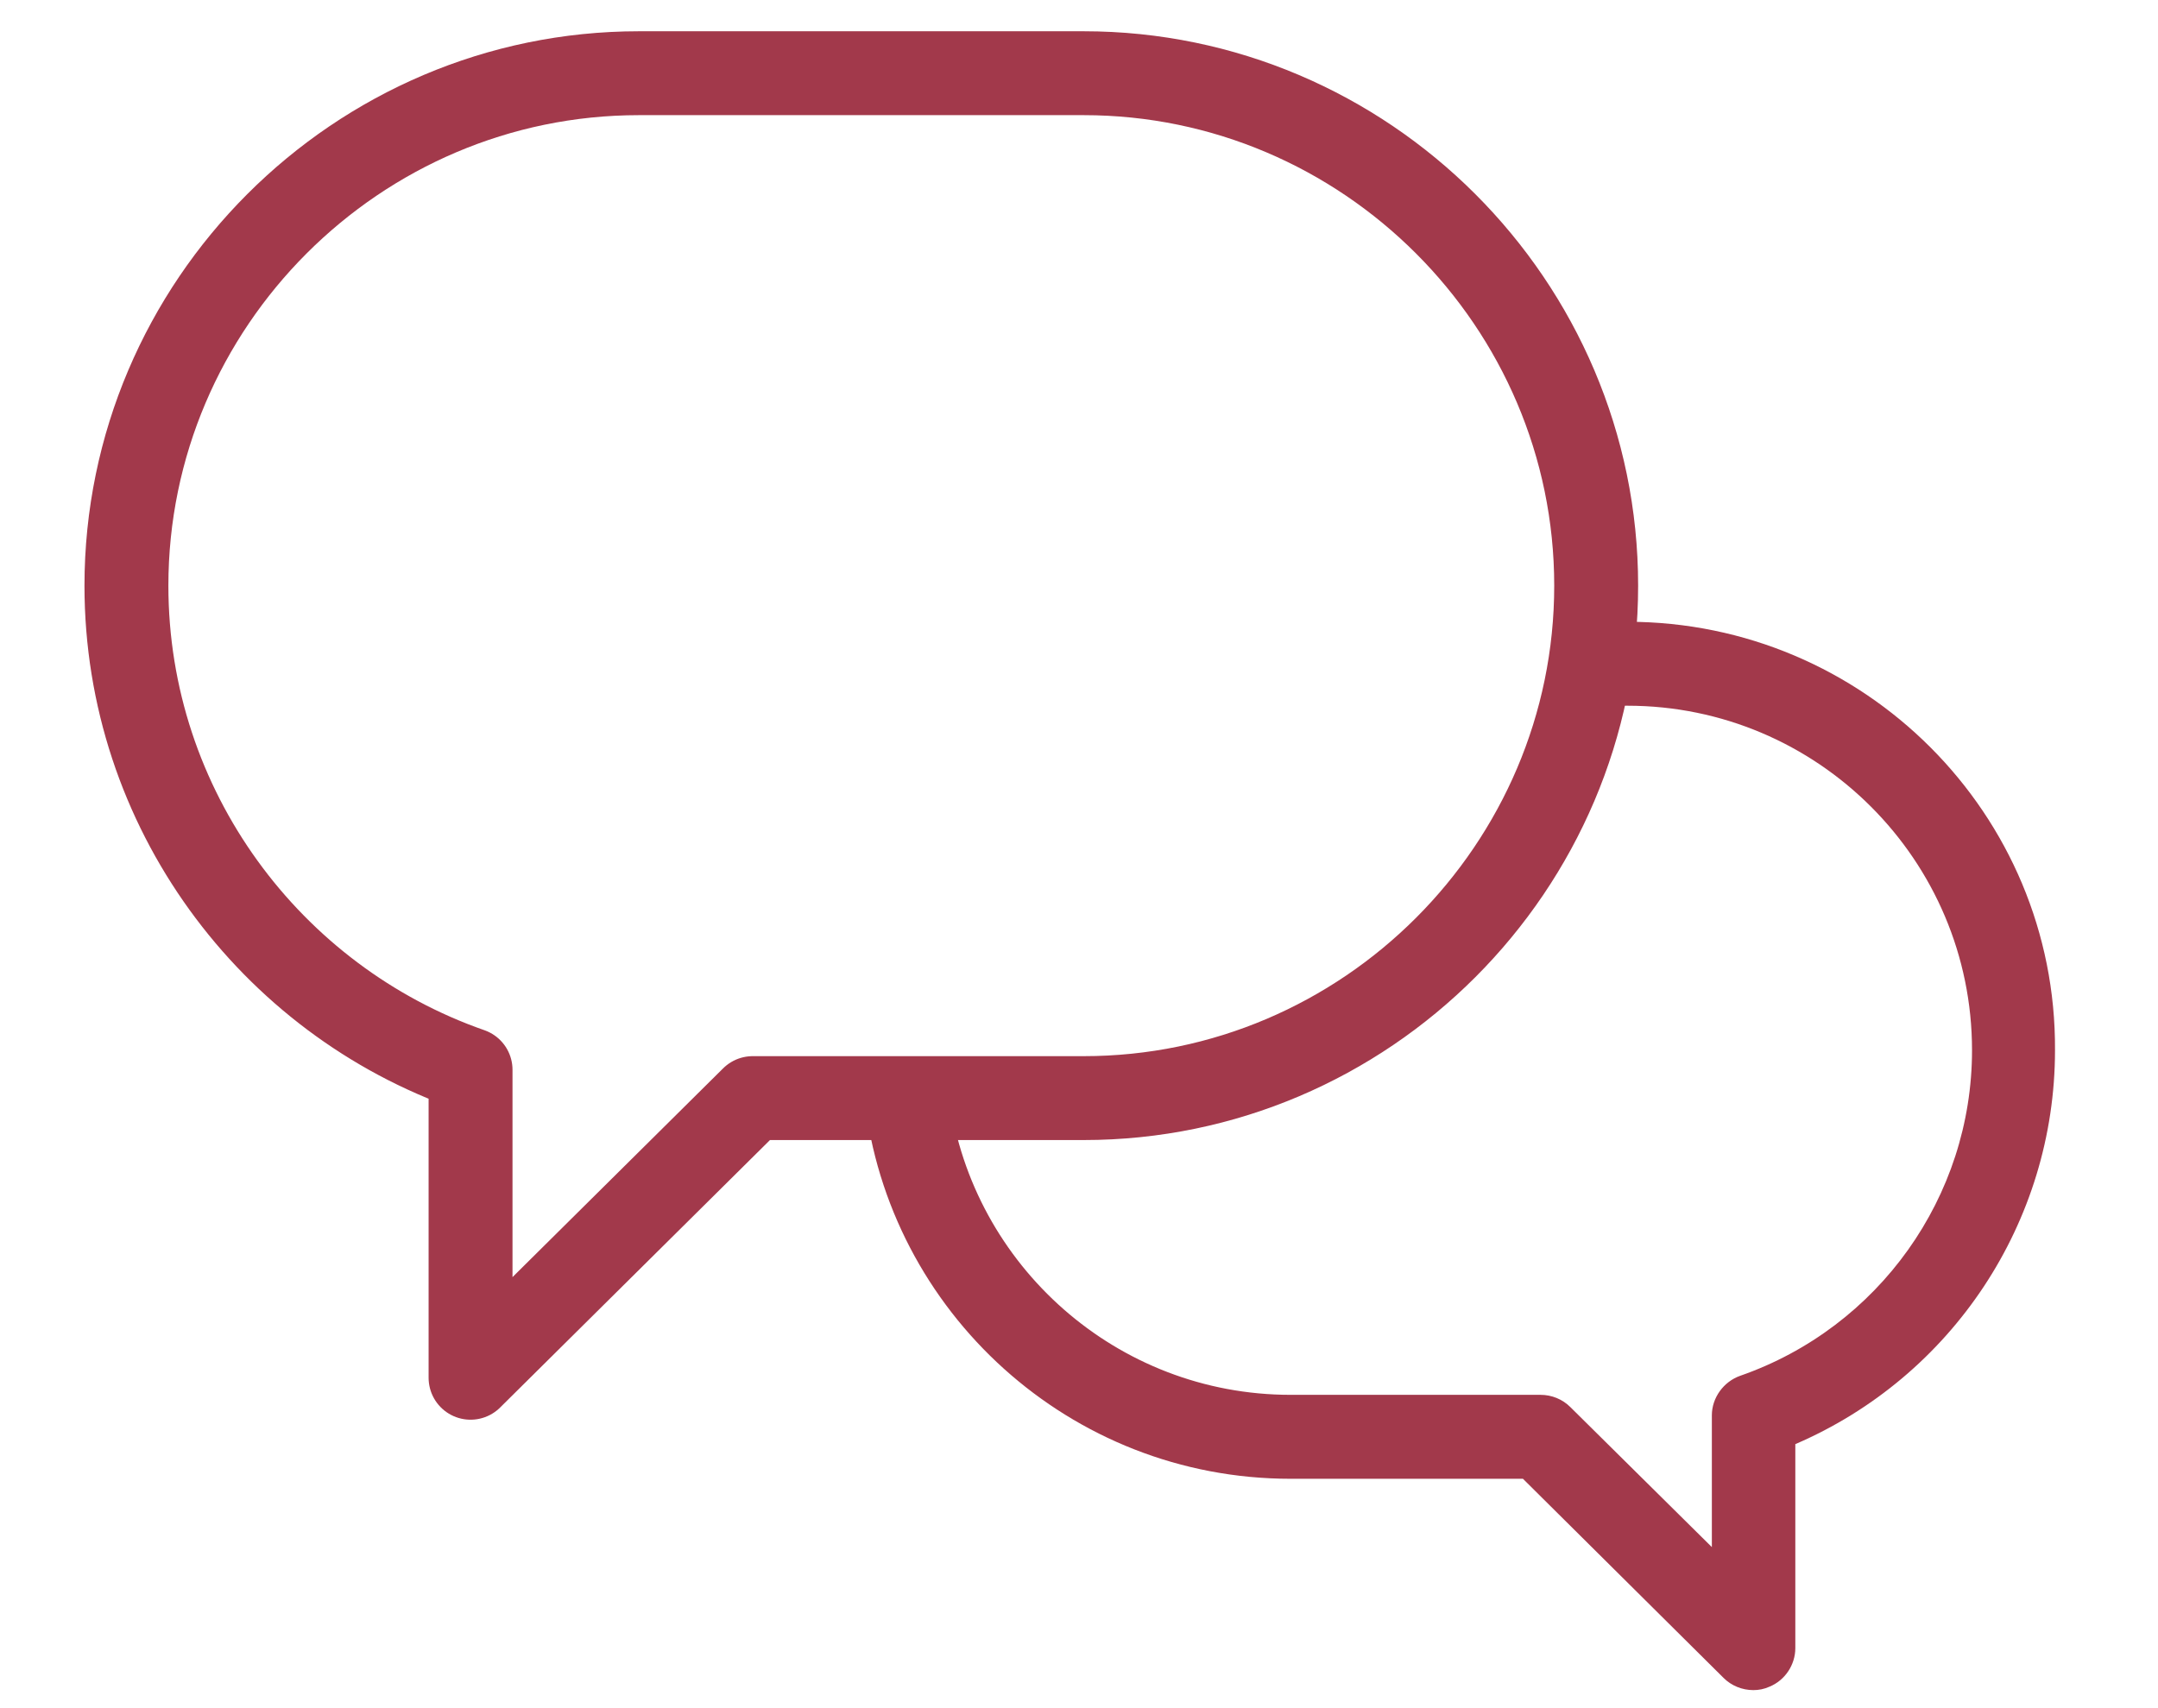 <svg xmlns="http://www.w3.org/2000/svg" xmlns:xlink="http://www.w3.org/1999/xlink" x="0px" y="0px" viewBox="0 0 44.21 35" style="enable-background:new 0 0 44.21 35;" xml:space="preserve"><style type="text/css">	.st0{fill:none;stroke:#A2394B;stroke-width:1.719;stroke-linejoin:round;stroke-miterlimit:10;}	.st1{fill:none;stroke:#A2394B;stroke-width:1.759;stroke-linejoin:round;stroke-miterlimit:10;}	.st2{fill:#FFFFFF;}	.st3{fill:#A2394B;}	.st4{fill:none;stroke:#A2394B;stroke-width:1.726;stroke-linejoin:round;stroke-miterlimit:10;}</style><g id="&#x56FE;&#x5C42;_1">	<g>		<g>			<path class="st0" d="M15.42,22.5l-5.78,5.73v-6.31l0,0c-4.1-1.43-7.05-5.35-7.05-9.92v0c0-5.77,4.72-10.5,10.5-10.5h9.11    c5.77,0,10.5,4.72,10.5,10.5v0c0,5.77-4.72,10.5-10.5,10.5H15.42z"></path>		</g>		<path class="st3" d="M33.34,12.74h-0.68c-0.04,0.59-0.13,1.16-0.27,1.72h0.95c3.9,0,7.06,3.17,7.06,7.06c0,3-1.91,5.68-4.75,6.67   c-0.34,0.12-0.58,0.45-0.58,0.81v2.7l-2.9-2.87c-0.16-0.16-0.38-0.25-0.61-0.25h-5.12c-3.56,0-6.51-2.65-6.99-6.08h-1.74   c0.49,4.38,4.21,7.8,8.73,7.8h4.76l4.11,4.08c0.16,0.16,0.38,0.25,0.61,0.25c0.11,0,0.22-0.02,0.33-0.07   c0.32-0.13,0.53-0.45,0.53-0.79v-4.18c3.21-1.38,5.32-4.55,5.32-8.07C42.13,16.68,38.19,12.74,33.34,12.74z"></path>	</g></g><g id="&#x56FE;&#x5C42;_2"></g><g id="&#x56FE;&#x5C42;_3"></g></svg>